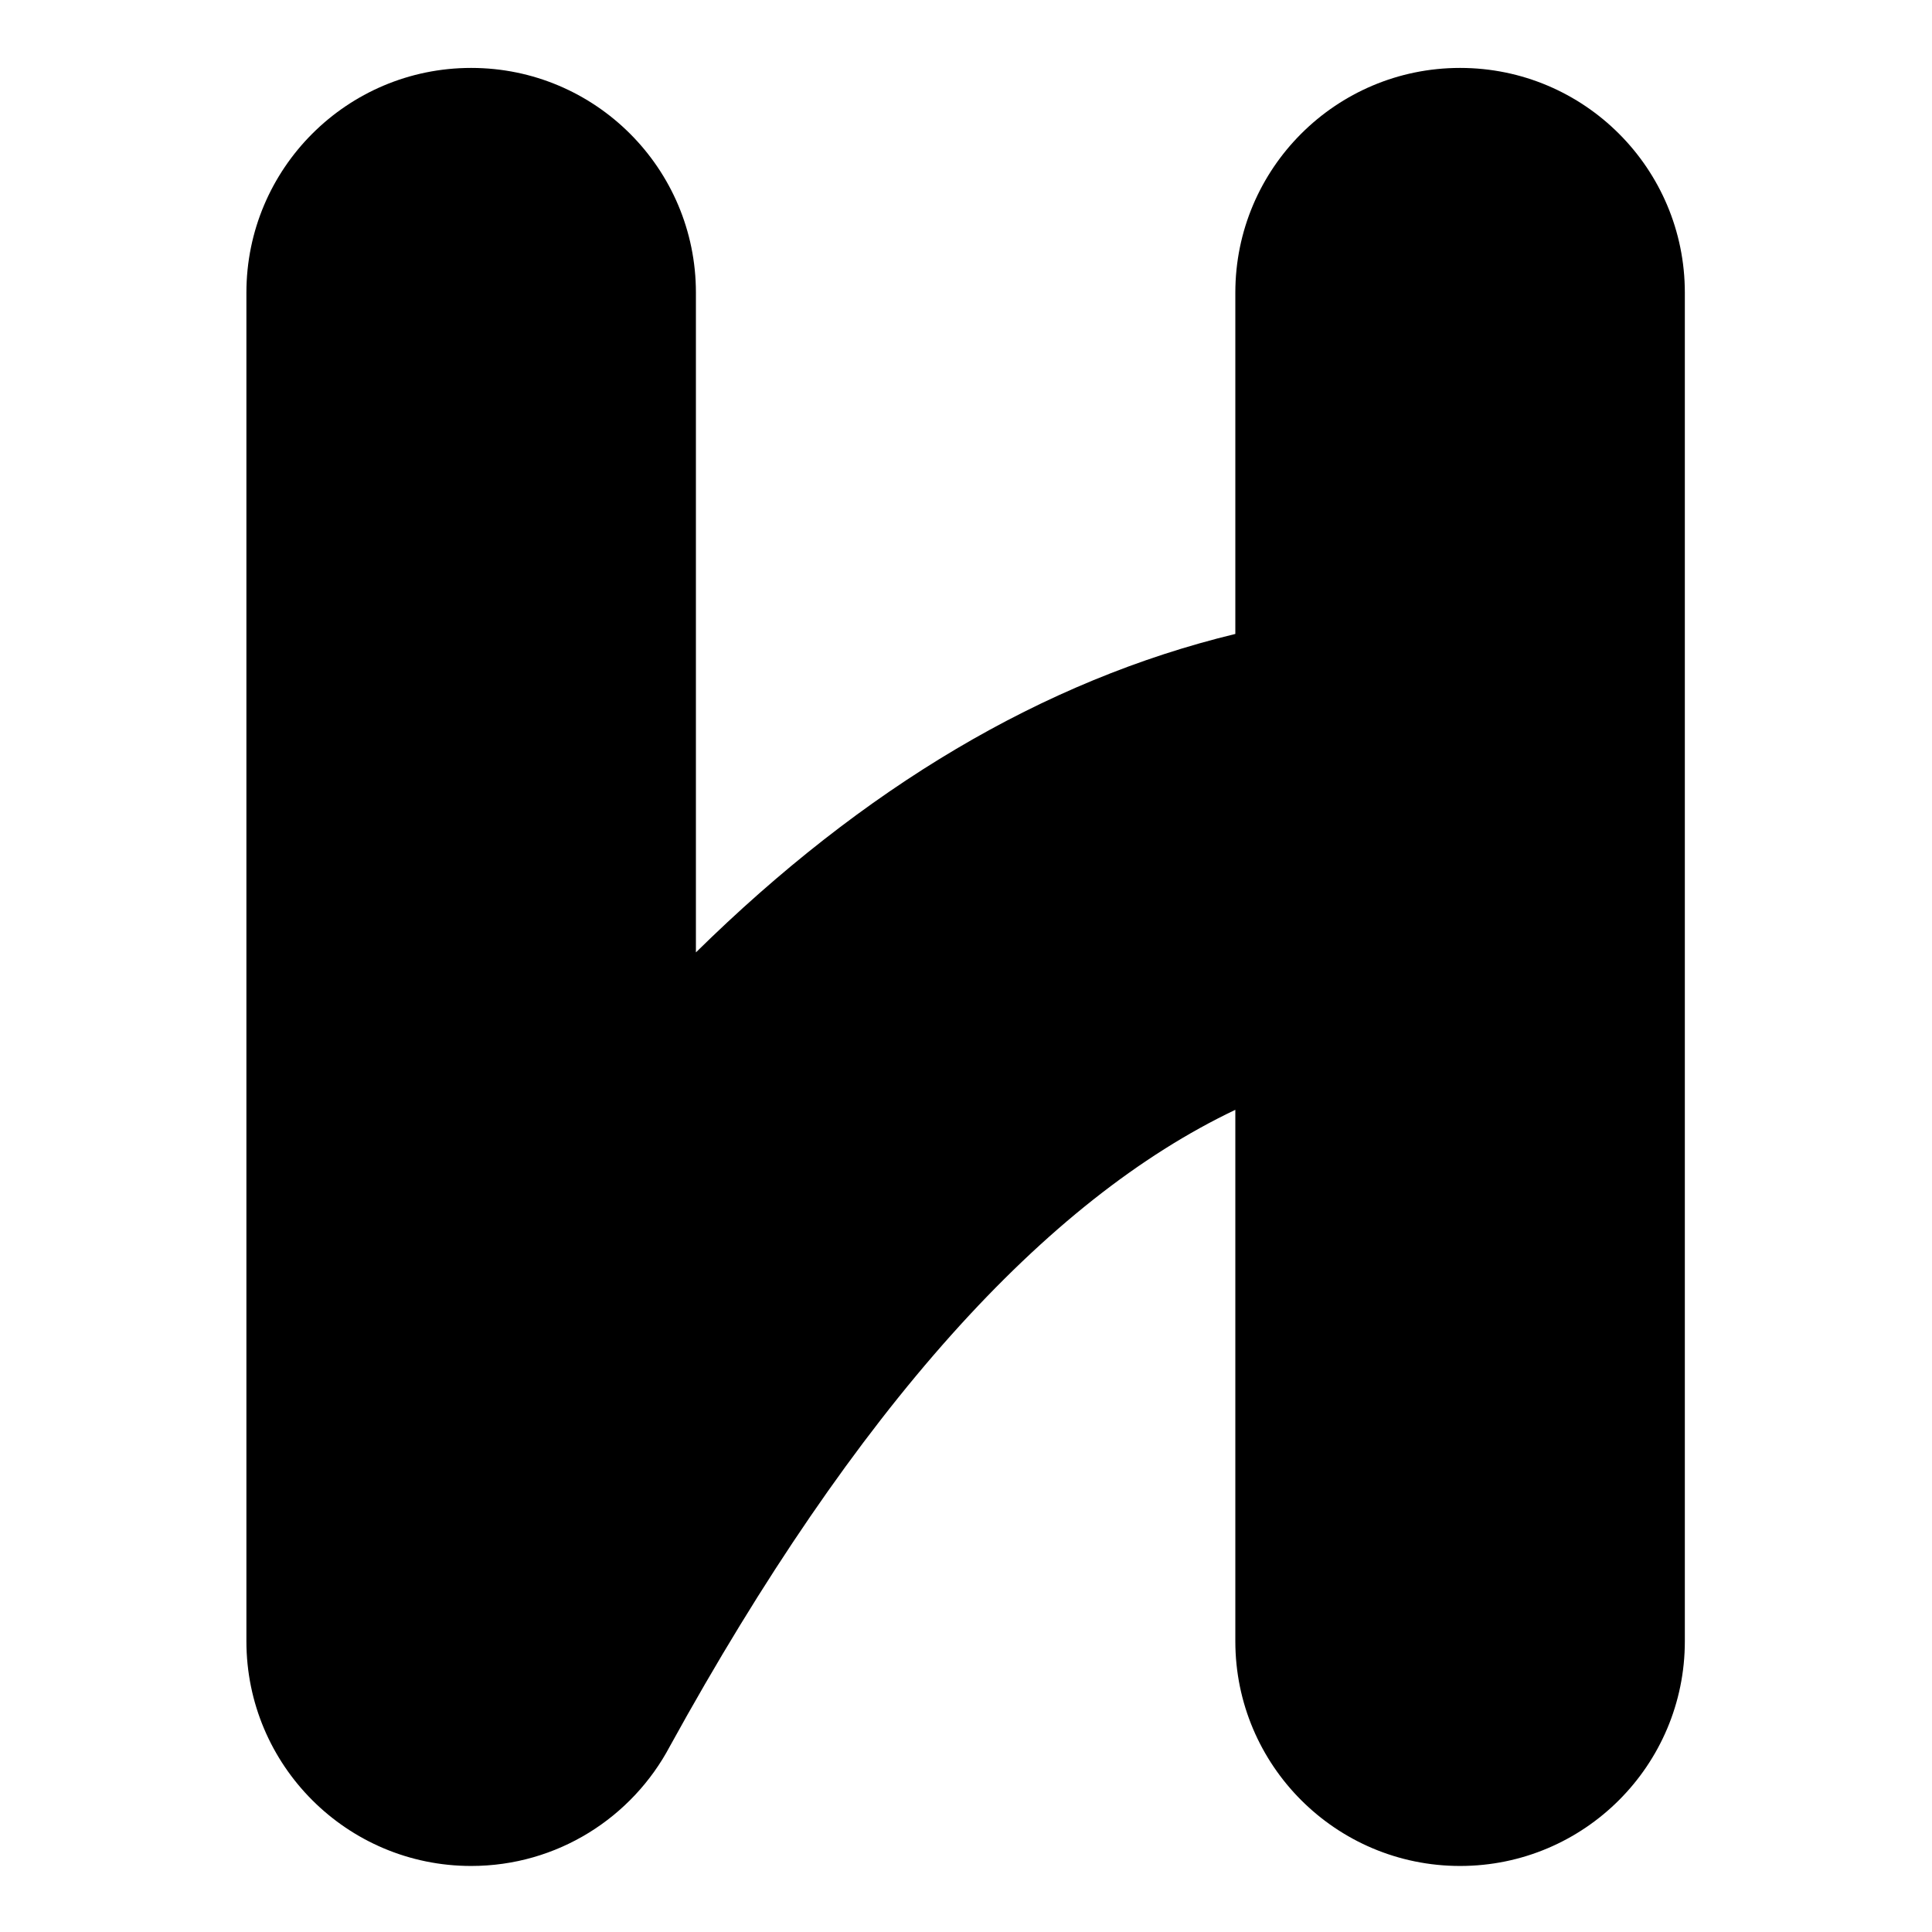 <?xml version="1.0" encoding="UTF-8"?>
<svg width="1024px" height="1024px" viewBox="0 0 1024 1024" version="1.1" xmlns="http://www.w3.org/2000/svg" xmlns:xlink="http://www.w3.org/1999/xlink">
    <title>Web Light</title>
    <g id="Web-Light" stroke="none" stroke-width="1" fill="none" fill-rule="evenodd">
        <g id="Hazumi-Logo-V2" transform="translate(130.6, 36)" fill="#000000" fill-rule="nonzero">
            <path d="M643.275,0 C709.066,0 762.4,53.334 762.4,119.125 L762.4,833.875 C762.4,899.666 709.066,953 643.275,953 C577.484,953 524.15,899.666 524.15,833.875 L524.15,552.231 C423.644,600.034 323.378,709.886 224.471,889.525 C204.489,927.282 164.811,953 119.125,953 C53.334,953 0,899.666 0,833.875 L0,119.125 C0,53.334 53.334,0 119.125,0 C184.916,0 238.25,53.334 238.25,119.125 L238.248,468.792 C326.926,381.548 422.14,324.69 524.15,300.005 L524.15,119.125 C524.15,53.334 577.484,0 643.275,0 Z" id="Combined-Shape"></path>
        </g>
    </g>
</svg>